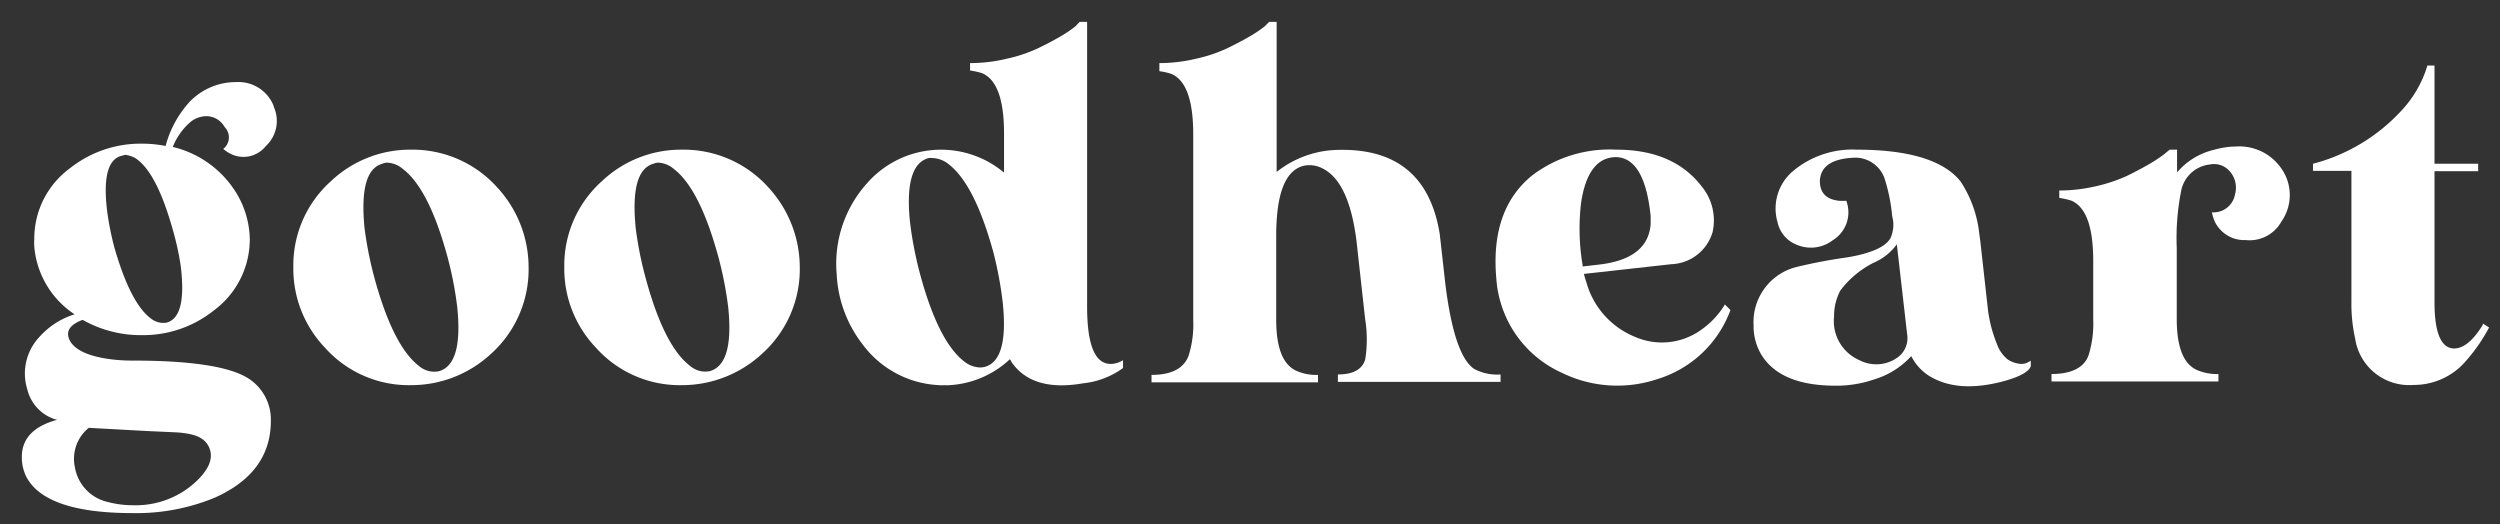<svg id="Layer_1" data-name="Layer 1" xmlns="http://www.w3.org/2000/svg" viewBox="0 0 229 48"><rect x="0" y="0" width="229" height="48" fill="#333333" stroke="none"/><defs><style>.cls-1{fill:#fff;}</style></defs><title>goodheart</title><path class="cls-1" d="M21.63,7.52a3.47,3.47,0,0,1,3.36,2,2.79,2.79,0,0,1,.12.34,3.14,3.14,0,0,1-.76,3.52,2.61,2.61,0,0,1-3,.81,3.15,3.15,0,0,1-.9-.55,1.34,1.34,0,0,0,.13-2,1.93,1.93,0,0,0-2.16-.94,2.3,2.3,0,0,0-1.06.55,5.81,5.81,0,0,0-1.53,2.21,9.39,9.39,0,0,1,5.94,4.42,8.45,8.45,0,0,1,1.11,4,8.1,8.1,0,0,1-3.27,6.54A10.39,10.39,0,0,1,13,30.7a10.82,10.82,0,0,1-5.43-1.4c-1.13.42-1.55,1-1.23,1.78C6.74,32,8,32.62,10.08,32.9a15.91,15.91,0,0,0,2.08.13q8,0,10.57,1.62a4.47,4.47,0,0,1,2.08,3.9q0,4.76-5.17,7.05A18.76,18.76,0,0,1,12.16,47q-7.93,0-9.72-3.27A4,4,0,0,1,2,41.86q0-2.51,3.18-3.39h.08a3.82,3.82,0,0,1-2.76-2.81,4.87,4.87,0,0,1,1.07-4.75,7.16,7.16,0,0,1,3.26-2.12,8.26,8.26,0,0,1-3.69-6.2,5.27,5.27,0,0,1,0-.68,8,8,0,0,1,3.27-6.5A10.41,10.41,0,0,1,13,13.16a11.16,11.16,0,0,1,2.17.21,9.62,9.62,0,0,1,2.16-4A5.86,5.86,0,0,1,21.63,7.52ZM8.13,39.19A3.65,3.65,0,0,0,6.86,42.8a3.93,3.93,0,0,0,3,3.18,9,9,0,0,0,2.38.3A8.06,8.06,0,0,0,18,44.07c1.19-1.13,1.57-2.17,1.15-3.1s-1.39-1.24-2.89-1.36l-2.63-.12Zm3.31-25-.34.09c-1.24.34-1.67,2.06-1.27,5.18a26.73,26.73,0,0,0,.64,3.18Q12,28,14,29.3a1.79,1.79,0,0,0,1.27.25c1.25-.34,1.67-2.08,1.28-5.22a25.85,25.85,0,0,0-.68-3.14c-1-3.6-2.13-5.83-3.48-6.71A2.51,2.51,0,0,0,11.44,14.18Z"/><path class="cls-1" d="M37.64,13.71a10.41,10.41,0,0,1,7.89,3.44,10.79,10.79,0,0,1,2.89,7.35A10.4,10.4,0,0,1,45,32.39a10.75,10.75,0,0,1-7.34,2.89,10.29,10.29,0,0,1-7.9-3.44,10.47,10.47,0,0,1-2.89-7.34,10.34,10.34,0,0,1,3.44-7.9A10.54,10.54,0,0,1,37.64,13.71ZM35.47,14.9a1.06,1.06,0,0,0-.42.09c-1.48.4-2,2.36-1.66,5.9a34.6,34.6,0,0,0,.89,4.5Q36,31.72,38.4,33.54a2.13,2.13,0,0,0,1.78.47c1.5-.4,2.07-2.36,1.7-5.9A32.63,32.63,0,0,0,41,23.57q-1.7-6.29-4.12-8.11A2.33,2.33,0,0,0,35.47,14.9Z"/><path class="cls-1" d="M62.47,13.71a10.43,10.43,0,0,1,7.9,3.44,10.84,10.84,0,0,1,2.89,7.35,10.4,10.4,0,0,1-3.44,7.89,10.79,10.79,0,0,1-7.35,2.89,10.29,10.29,0,0,1-7.89-3.44,10.47,10.47,0,0,1-2.89-7.34,10.34,10.34,0,0,1,3.44-7.9A10.52,10.52,0,0,1,62.47,13.71ZM60.31,14.9a1.11,1.11,0,0,0-.43.09c-1.47.4-2,2.36-1.65,5.9a33,33,0,0,0,.89,4.5q1.7,6.33,4.12,8.15A2.12,2.12,0,0,0,65,34c1.5-.4,2.07-2.36,1.7-5.9a34.16,34.16,0,0,0-.89-4.54q-1.71-6.29-4.12-8.11A2.33,2.33,0,0,0,60.31,14.9Z"/><path class="cls-1" d="M98.9,2h.68V28.11q0,5.38,2.29,5.22a2.17,2.17,0,0,0,1-.34v.72a7.49,7.49,0,0,1-3.65,1.4q-4.63.81-6.54-1.91c-.06-.11-.11-.21-.17-.3A8.82,8.82,0,0,1,87,35.28a2.92,2.92,0,0,1-.51,0,2.29,2.29,0,0,1-.47,0,9.23,9.23,0,0,1-7-3.73,11.34,11.34,0,0,1-2.38-6.46,11,11,0,0,1,2.76-8.28,9,9,0,0,1,12.57-1V12.23q0-4.67-2-5.52a6,6,0,0,0-1.11-.25V5.78a14.32,14.32,0,0,0,3.31-.39,13.6,13.6,0,0,0,2.83-.93c.78-.37,1.48-.74,2.1-1.1a11.42,11.42,0,0,0,1.4-.94ZM85.44,14.48a1.48,1.48,0,0,0-.38,0c-1.5.4-2.07,2.36-1.7,5.9A34.6,34.6,0,0,0,84.25,25q1.69,6.32,4.12,8.15a2.44,2.44,0,0,0,1.4.51,2,2,0,0,0,.42-.05q2.22-.59,1.66-5.9A34.48,34.48,0,0,0,91,23.14Q89.27,16.81,86.84,15A2.44,2.44,0,0,0,85.44,14.48Z"/><path class="cls-1" d="M116.26,2h.68V15.75a9.3,9.3,0,0,1,5.14-2q8.49-.46,9.8,7.69l.51,4.54q.81,6.58,2.64,7.81a4.45,4.45,0,0,0,2.42.51v.68h-14.9v-.68c1.38,0,2.22-.45,2.5-1.36a11.51,11.51,0,0,0,0-3.69l-.8-7.22c-.46-3.62-1.5-5.83-3.14-6.62a2.54,2.54,0,0,0-1.75-.21q-2,.55-2.37,4.41c-.06.6-.09,1.25-.09,2v7.68c0,2.55.61,4.1,1.83,4.67a4.53,4.53,0,0,0,2,.38v.68H105.48v-.68q2.72,0,3.39-1.74a9.54,9.54,0,0,0,.43-3.31v-17q0-4.67-2-5.52a6.1,6.1,0,0,0-1.1-.25V5.78a14.39,14.39,0,0,0,3.31-.39,13.7,13.7,0,0,0,2.82-.93c.78-.37,1.48-.74,2.1-1.1a11.68,11.68,0,0,0,1.41-.94Z"/><path class="cls-1" d="M148.06,13.71q5.22,0,7.81,3.36a4.89,4.89,0,0,1,1,4.2,4.09,4.09,0,0,1-3.78,2.93l-8,.89a5.72,5.72,0,0,0,.21.72,7.58,7.58,0,0,0,4.5,5.06,6.15,6.15,0,0,0,6-.64A7.64,7.64,0,0,0,158,27.89l.51.51a10.34,10.34,0,0,1-6.71,6.33,11.54,11.54,0,0,1-8.75-.59,10.19,10.19,0,0,1-5.6-6.46,9.77,9.77,0,0,1-.38-2.08q-.6-6.45,3.35-9.59A11.76,11.76,0,0,1,148.06,13.71Zm0,.68q-2.6,0-3.23,4.17a20,20,0,0,0,.13,5.68.59.59,0,0,1,0,.17l1.48-.17q4.5-.51,4.76-3.69v-.76Q150.65,14.43,148,14.39Z"/><path class="cls-1" d="M170.09,13.71c4.81,0,8,1,9.51,2.93a10.72,10.72,0,0,1,1.7,4.76l.09.64.72,6.45a12.45,12.45,0,0,0,.8,3,3.2,3.2,0,0,0,1,1.44,2.59,2.59,0,0,0,1,.38,1.28,1.28,0,0,0,.81-.1l.3-.17v.51q-.3.81-2.76,1.44-4,1-6.54-.55a4.63,4.63,0,0,1-1.65-1.82,7.54,7.54,0,0,1-3.48,2.16,10.55,10.55,0,0,1-3.44.55q-5,0-6.76-2.76a5.06,5.06,0,0,1-.76-2.76,5.2,5.2,0,0,1,3.91-5.35,47.68,47.68,0,0,1,4.71-.89c2.15-.37,3.45-.95,3.91-1.74a3,3,0,0,0,.25-1.61l-.09-.47a16.07,16.07,0,0,0-.72-3.48,2.85,2.85,0,0,0-2.63-1.83q-3.18.09-3.27,2.13c0,1.07.55,1.68,1.74,1.82a5.27,5.27,0,0,0,.68,0A3,3,0,0,1,167.89,22a3.31,3.31,0,0,1-3.4.38,2.83,2.83,0,0,1-1.66-2,4.48,4.48,0,0,1,1.41-4.71A8.46,8.46,0,0,1,170.09,13.71Zm3.66,8.67a5.16,5.16,0,0,1-2.13,1.69,8.73,8.73,0,0,0-3.05,2.55A5,5,0,0,0,168,29a3.9,3.9,0,0,0,2.34,4,3.34,3.34,0,0,0,3.35-.17,2.19,2.19,0,0,0,1-2.25Z"/><path class="cls-1" d="M204.82,13.42a4.67,4.67,0,0,1,4.25,2.16,4.22,4.22,0,0,1-.09,4.71,3.33,3.33,0,0,1-3.27,1.7,3,3,0,0,1-2.84-1.7,4.51,4.51,0,0,1-.26-.84,2,2,0,0,0,2.12-1.66,2.26,2.26,0,0,0-.72-2.33,1.9,1.9,0,0,0-1.61-.39,3,3,0,0,0-2.59,2.34,22.16,22.16,0,0,0-.42,5.31v6.49c0,2.55.6,4.1,1.82,4.67a4.58,4.58,0,0,0,2,.38v.68H187.92v-.68c1.81,0,3-.58,3.4-1.74a9.83,9.83,0,0,0,.42-3.31V23.9q0-4.66-2-5.52a7,7,0,0,0-1.11-.25v-.68a14.88,14.88,0,0,0,3.31-.38,14.9,14.9,0,0,0,2.83-.93q1.15-.56,2.1-1.11a12.89,12.89,0,0,0,1.4-.93l.47-.39h.68v2.08a6.36,6.36,0,0,1,3.43-2.08A7.44,7.44,0,0,1,204.82,13.42Z"/><path class="cls-1" d="M222.35,6H223v9h4v.68h-4v12c0,2.8.6,4.22,1.79,4.24.87,0,1.75-.72,2.63-2.16a.3.3,0,0,0,0-.13L228,30a15.87,15.87,0,0,1-2.38,3.35,6.26,6.26,0,0,1-4.54,1.91A5,5,0,0,1,215.73,31a14.52,14.52,0,0,1-.34-3.35v-12h-3.52V15a16.73,16.73,0,0,0,8-4.76A10.42,10.42,0,0,0,222.35,6Z"/></svg>